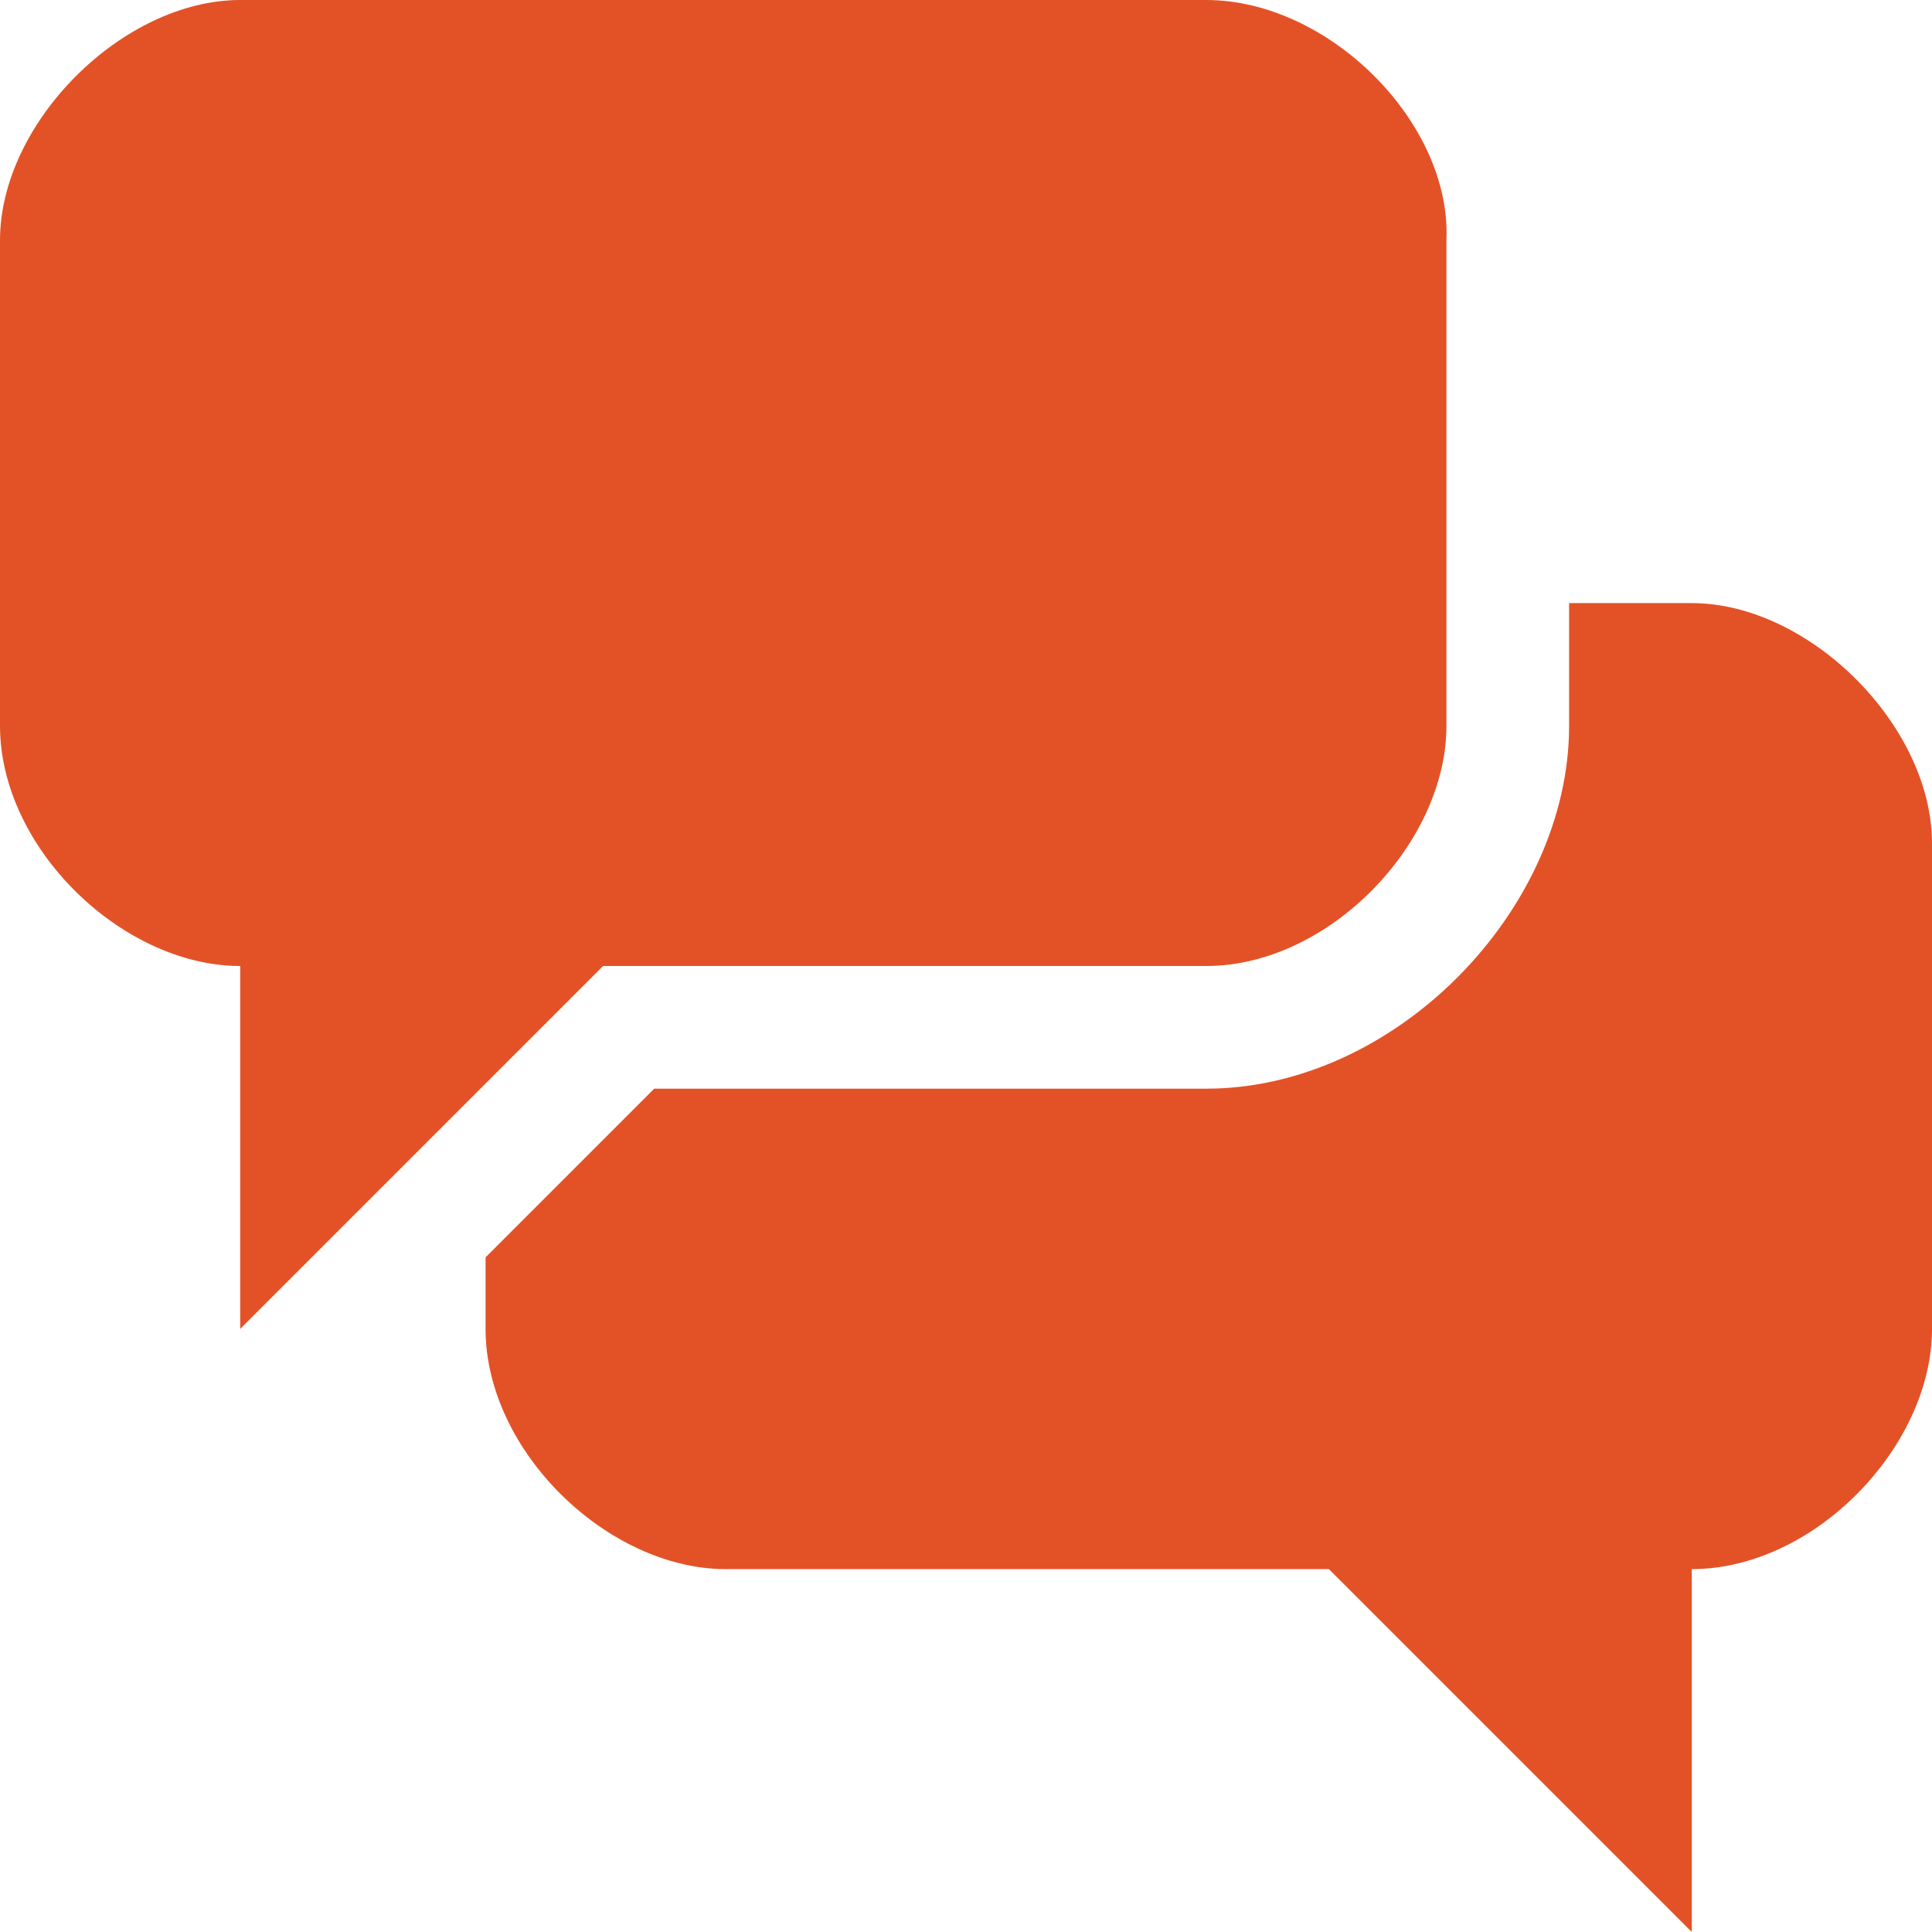 <?xml version="1.0" encoding="utf-8"?>
<!-- Generator: Adobe Illustrator 15.0.2, SVG Export Plug-In . SVG Version: 6.00 Build 0)  -->
<!DOCTYPE svg PUBLIC "-//W3C//DTD SVG 1.1//EN" "http://www.w3.org/Graphics/SVG/1.1/DTD/svg11.dtd">
<svg version="1.1" id="Layer_1" xmlns="http://www.w3.org/2000/svg" xmlns:xlink="http://www.w3.org/1999/xlink" x="0px" y="0px"
	 width="37.8px" height="37.8px" viewBox="0 0 37.8 37.8" style="enable-background:new 0 0 37.8 37.8;" xml:space="preserve">
<style type="text/css">
<![CDATA[
	.st0{fill-rule:evenodd;clip-rule:evenodd;fill:#E35227;}
]]>
</style>
<path class="st0" d="M33.1,11.8h-2.4v2.4c0,3.6-3.4,7.1-7.1,7.1H12.8l-3.3,3.3V26c0,2.4,2.4,4.7,4.7,4.7H26l7.1,7.1v-7.1
	c2.4,0,4.7-2.4,4.7-4.7v-9.5C37.8,14.2,35.4,11.8,33.1,11.8"/>
<path class="st0" d="M11.8,18.9h11.8c2.4,0,4.7-2.4,4.7-4.7V4.7C28.4,2.4,26,0,23.6,0H4.7C2.4,0,0,2.4,0,4.7v9.5
	c0,2.4,2.4,4.7,4.7,4.7V26L11.8,18.9z"/>
</svg>
